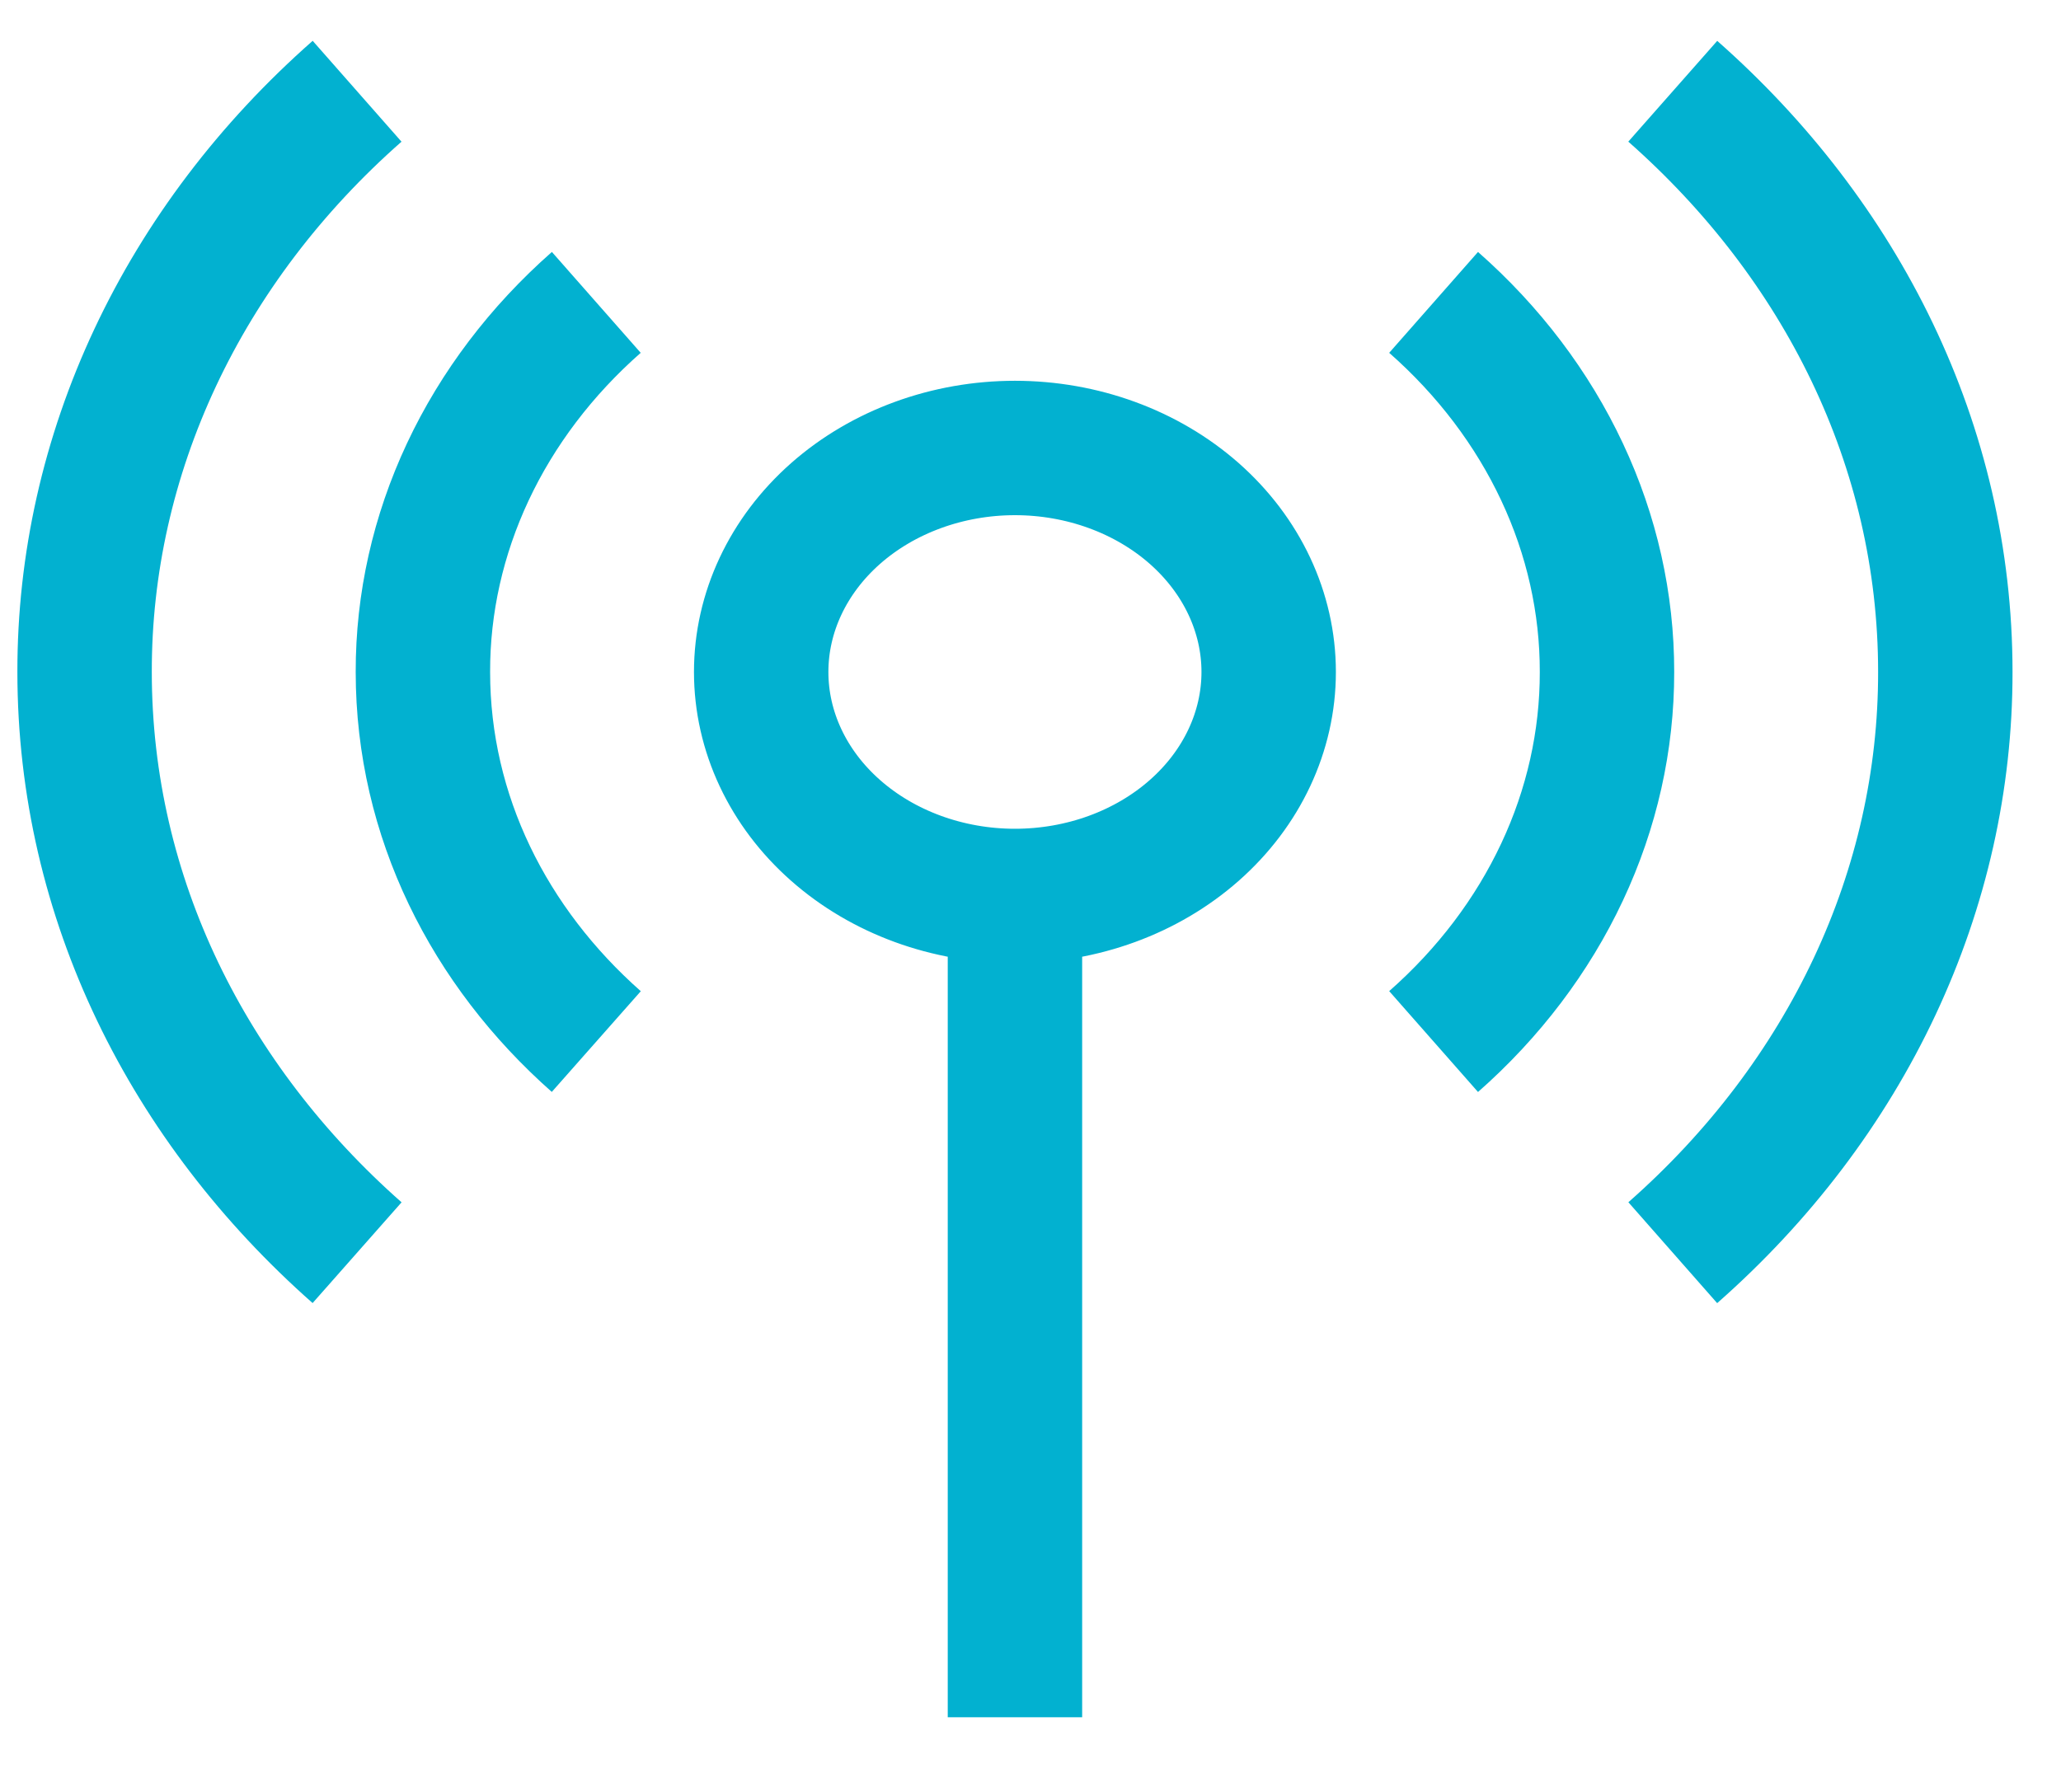 <svg width="46" height="40" viewBox="0 0 46 40" fill="none" xmlns="http://www.w3.org/2000/svg">
<path d="M22.653 20C24.155 20 25.595 19.473 26.657 18.535C27.719 17.598 28.316 16.326 28.316 15C28.316 13.674 27.719 12.402 26.657 11.464C25.595 10.527 24.155 10 22.653 10C21.151 10 19.71 10.527 18.648 11.464C17.586 12.402 16.989 13.674 16.989 15C16.989 16.326 17.586 17.598 18.648 18.535C19.71 19.473 21.151 20 22.653 20ZM22.653 20V38.333M13.309 6.75C12.08 7.832 11.105 9.118 10.441 10.534C9.777 11.95 9.436 13.467 9.439 15C9.439 18.222 10.919 21.138 13.309 23.25M31.997 23.25C33.226 22.168 34.2 20.882 34.864 19.466C35.529 18.05 35.869 16.532 35.867 15C35.869 13.467 35.529 11.95 34.864 10.534C34.2 9.118 33.226 7.832 31.997 6.75M7.97 2.037C6.039 3.737 4.507 5.758 3.464 7.982C2.42 10.207 1.884 12.592 1.888 15C1.888 20.062 4.212 24.645 7.97 27.963M37.335 27.963C39.267 26.263 40.798 24.242 41.842 22.017C42.886 19.793 43.421 17.408 43.418 15C43.418 9.937 41.094 5.353 37.335 2.037" stroke="#02B1D0" stroke-width="3"/>
</svg>
